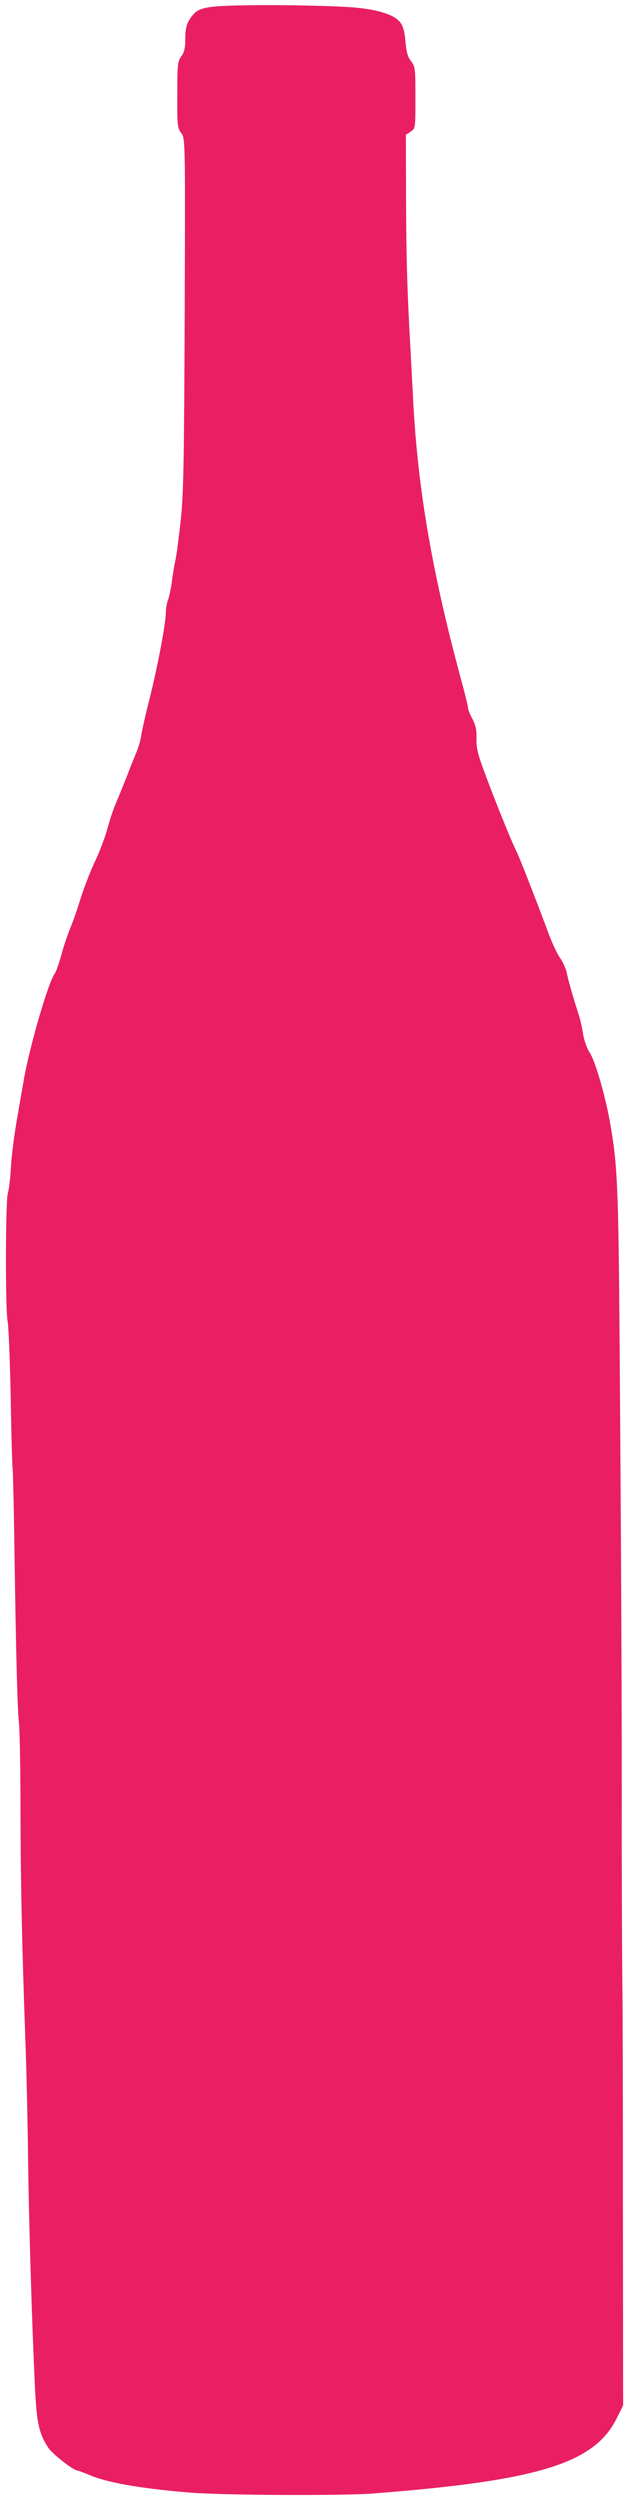 <?xml version="1.0" standalone="no"?>
<!DOCTYPE svg PUBLIC "-//W3C//DTD SVG 20010904//EN"
 "http://www.w3.org/TR/2001/REC-SVG-20010904/DTD/svg10.dtd">
<svg version="1.0" xmlns="http://www.w3.org/2000/svg"
 width="322pt" height="1280pt" viewBox="0 0 322 1280"
 preserveAspectRatio="xMidYMid meet">
<g transform="translate(0,1280) scale(0.1,-0.1)"
fill="#e91e63" stroke="none">
<path d="M1155 12770 c-123 -6 -151 -17 -185 -73 -14 -23 -20 -50 -20 -95 0
-47 -5 -70 -20 -90 -19 -25 -21 -43 -21 -196 -1 -156 1 -171 20 -197 21 -28
21 -29 18 -926 -3 -753 -6 -923 -20 -1053 -9 -85 -21 -177 -27 -205 -6 -27
-15 -79 -19 -115 -5 -36 -14 -78 -20 -93 -6 -16 -11 -45 -11 -66 0 -54 -44
-285 -84 -442 -19 -74 -37 -154 -41 -179 -3 -25 -14 -65 -25 -90 -10 -25 -35
-86 -54 -136 -20 -50 -45 -111 -55 -135 -11 -24 -29 -80 -41 -124 -12 -44 -41
-120 -65 -170 -23 -49 -54 -130 -70 -180 -15 -49 -38 -117 -52 -150 -14 -33
-36 -97 -48 -143 -13 -46 -28 -88 -33 -95 -33 -39 -134 -388 -161 -552 -5 -27
-20 -115 -34 -195 -14 -80 -28 -190 -31 -245 -3 -55 -10 -116 -16 -135 -12
-43 -13 -599 -1 -655 5 -22 12 -200 16 -394 3 -195 8 -357 10 -360 1 -4 6
-188 9 -411 8 -547 15 -812 23 -890 4 -36 8 -234 8 -440 1 -385 7 -676 25
-1185 6 -159 12 -434 14 -610 4 -326 20 -849 35 -1165 9 -187 21 -241 69 -313
23 -34 130 -117 151 -117 5 0 30 -10 57 -21 88 -39 260 -70 514 -91 164 -14
781 -17 940 -5 849 65 1138 154 1252 385 l33 66 -1 990 c0 545 -1 1072 -3
1171 -1 99 -3 423 -3 720 1 655 -3 1494 -11 2555 -6 816 -11 922 -51 1143 -25
136 -75 306 -102 347 -14 20 -29 63 -34 94 -5 31 -14 72 -19 89 -35 108 -60
197 -65 227 -4 19 -19 53 -34 75 -16 22 -43 81 -61 130 -49 133 -151 395 -162
414 -17 31 -102 238 -154 378 -45 118 -53 151 -52 200 2 43 -4 69 -20 101 -13
23 -23 49 -23 56 0 8 -17 79 -39 158 -151 561 -224 993 -245 1468 -2 30 -6
114 -10 187 -18 315 -23 488 -24 796 l-1 327 25 16 c24 16 24 18 24 174 0 148
-1 159 -22 186 -17 21 -24 47 -29 99 -3 48 -12 80 -25 98 -27 38 -104 65 -219
77 -109 12 -505 18 -680 10z"/>
</g>
</svg>

